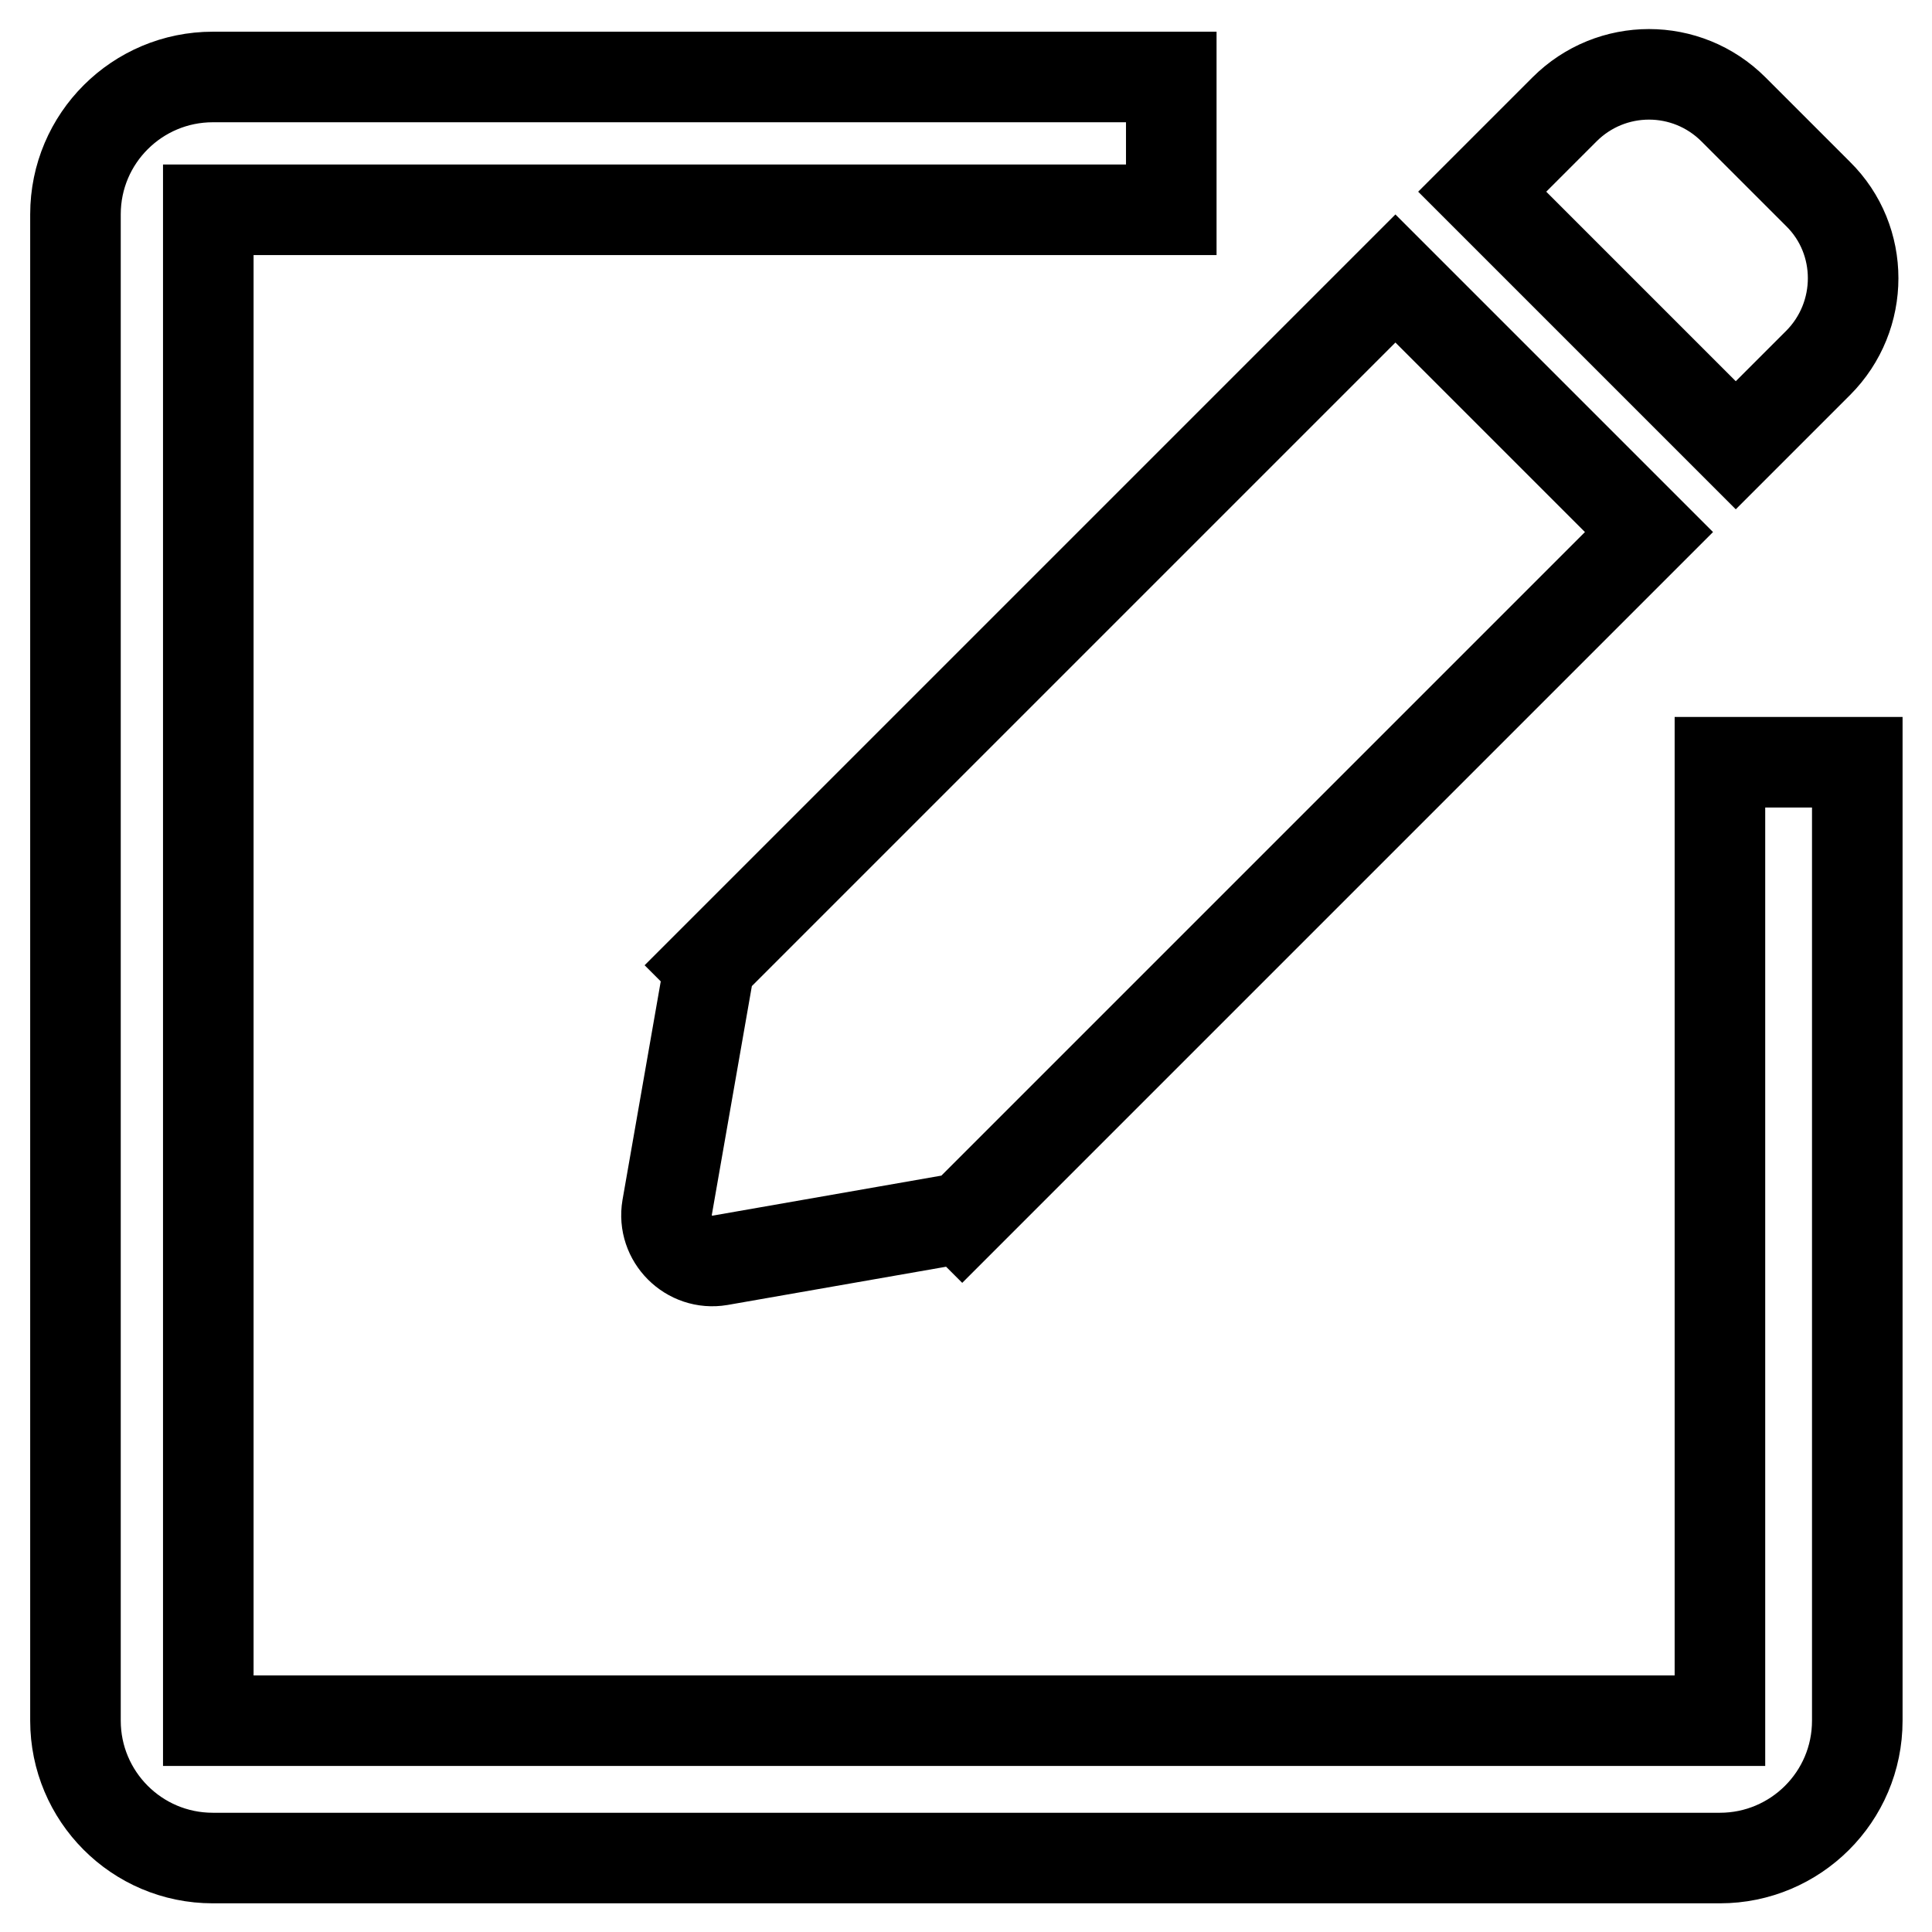 <?xml version="1.0" encoding="utf-8"?>
<!-- Svg Vector Icons : http://www.onlinewebfonts.com/icon -->
<!DOCTYPE svg PUBLIC "-//W3C//DTD SVG 1.1//EN" "http://www.w3.org/Graphics/SVG/1.1/DTD/svg11.dtd">
<svg version="1.1" xmlns="http://www.w3.org/2000/svg" xmlns:xlink="http://www.w3.org/1999/xlink" x="0px" y="0px" viewBox="0 0 256 256" enable-background="new 0 0 256 256" xml:space="preserve">
<g> <path stroke-width="12" fill-opacity="0" stroke="#000000"  d="M240.9,25.7l-11.2-11.2c-6.2-6.2-16.2-6.2-22.4,0l-10.9,10.9l33.6,33.6l10.9-10.9 C247.1,41.9,247.1,31.8,240.9,25.7z M227.8,228H27.6V27.8h127.6V10.2H28.2c-10,0-18.2,8.1-18.2,18.2V228c0,10,8.1,18.2,18.2,18.2 h199.7c10,0,18.2-8.1,18.2-18.2V101h-18.2V228L227.8,228z M218.5,70.5l-33.6-33.6l-91,91l0.1,0.1L88.4,160c-0.7,4.1,2.9,7.7,7,7 l32-5.6l0.1,0.1L218.5,70.5z"/></g>
</svg>